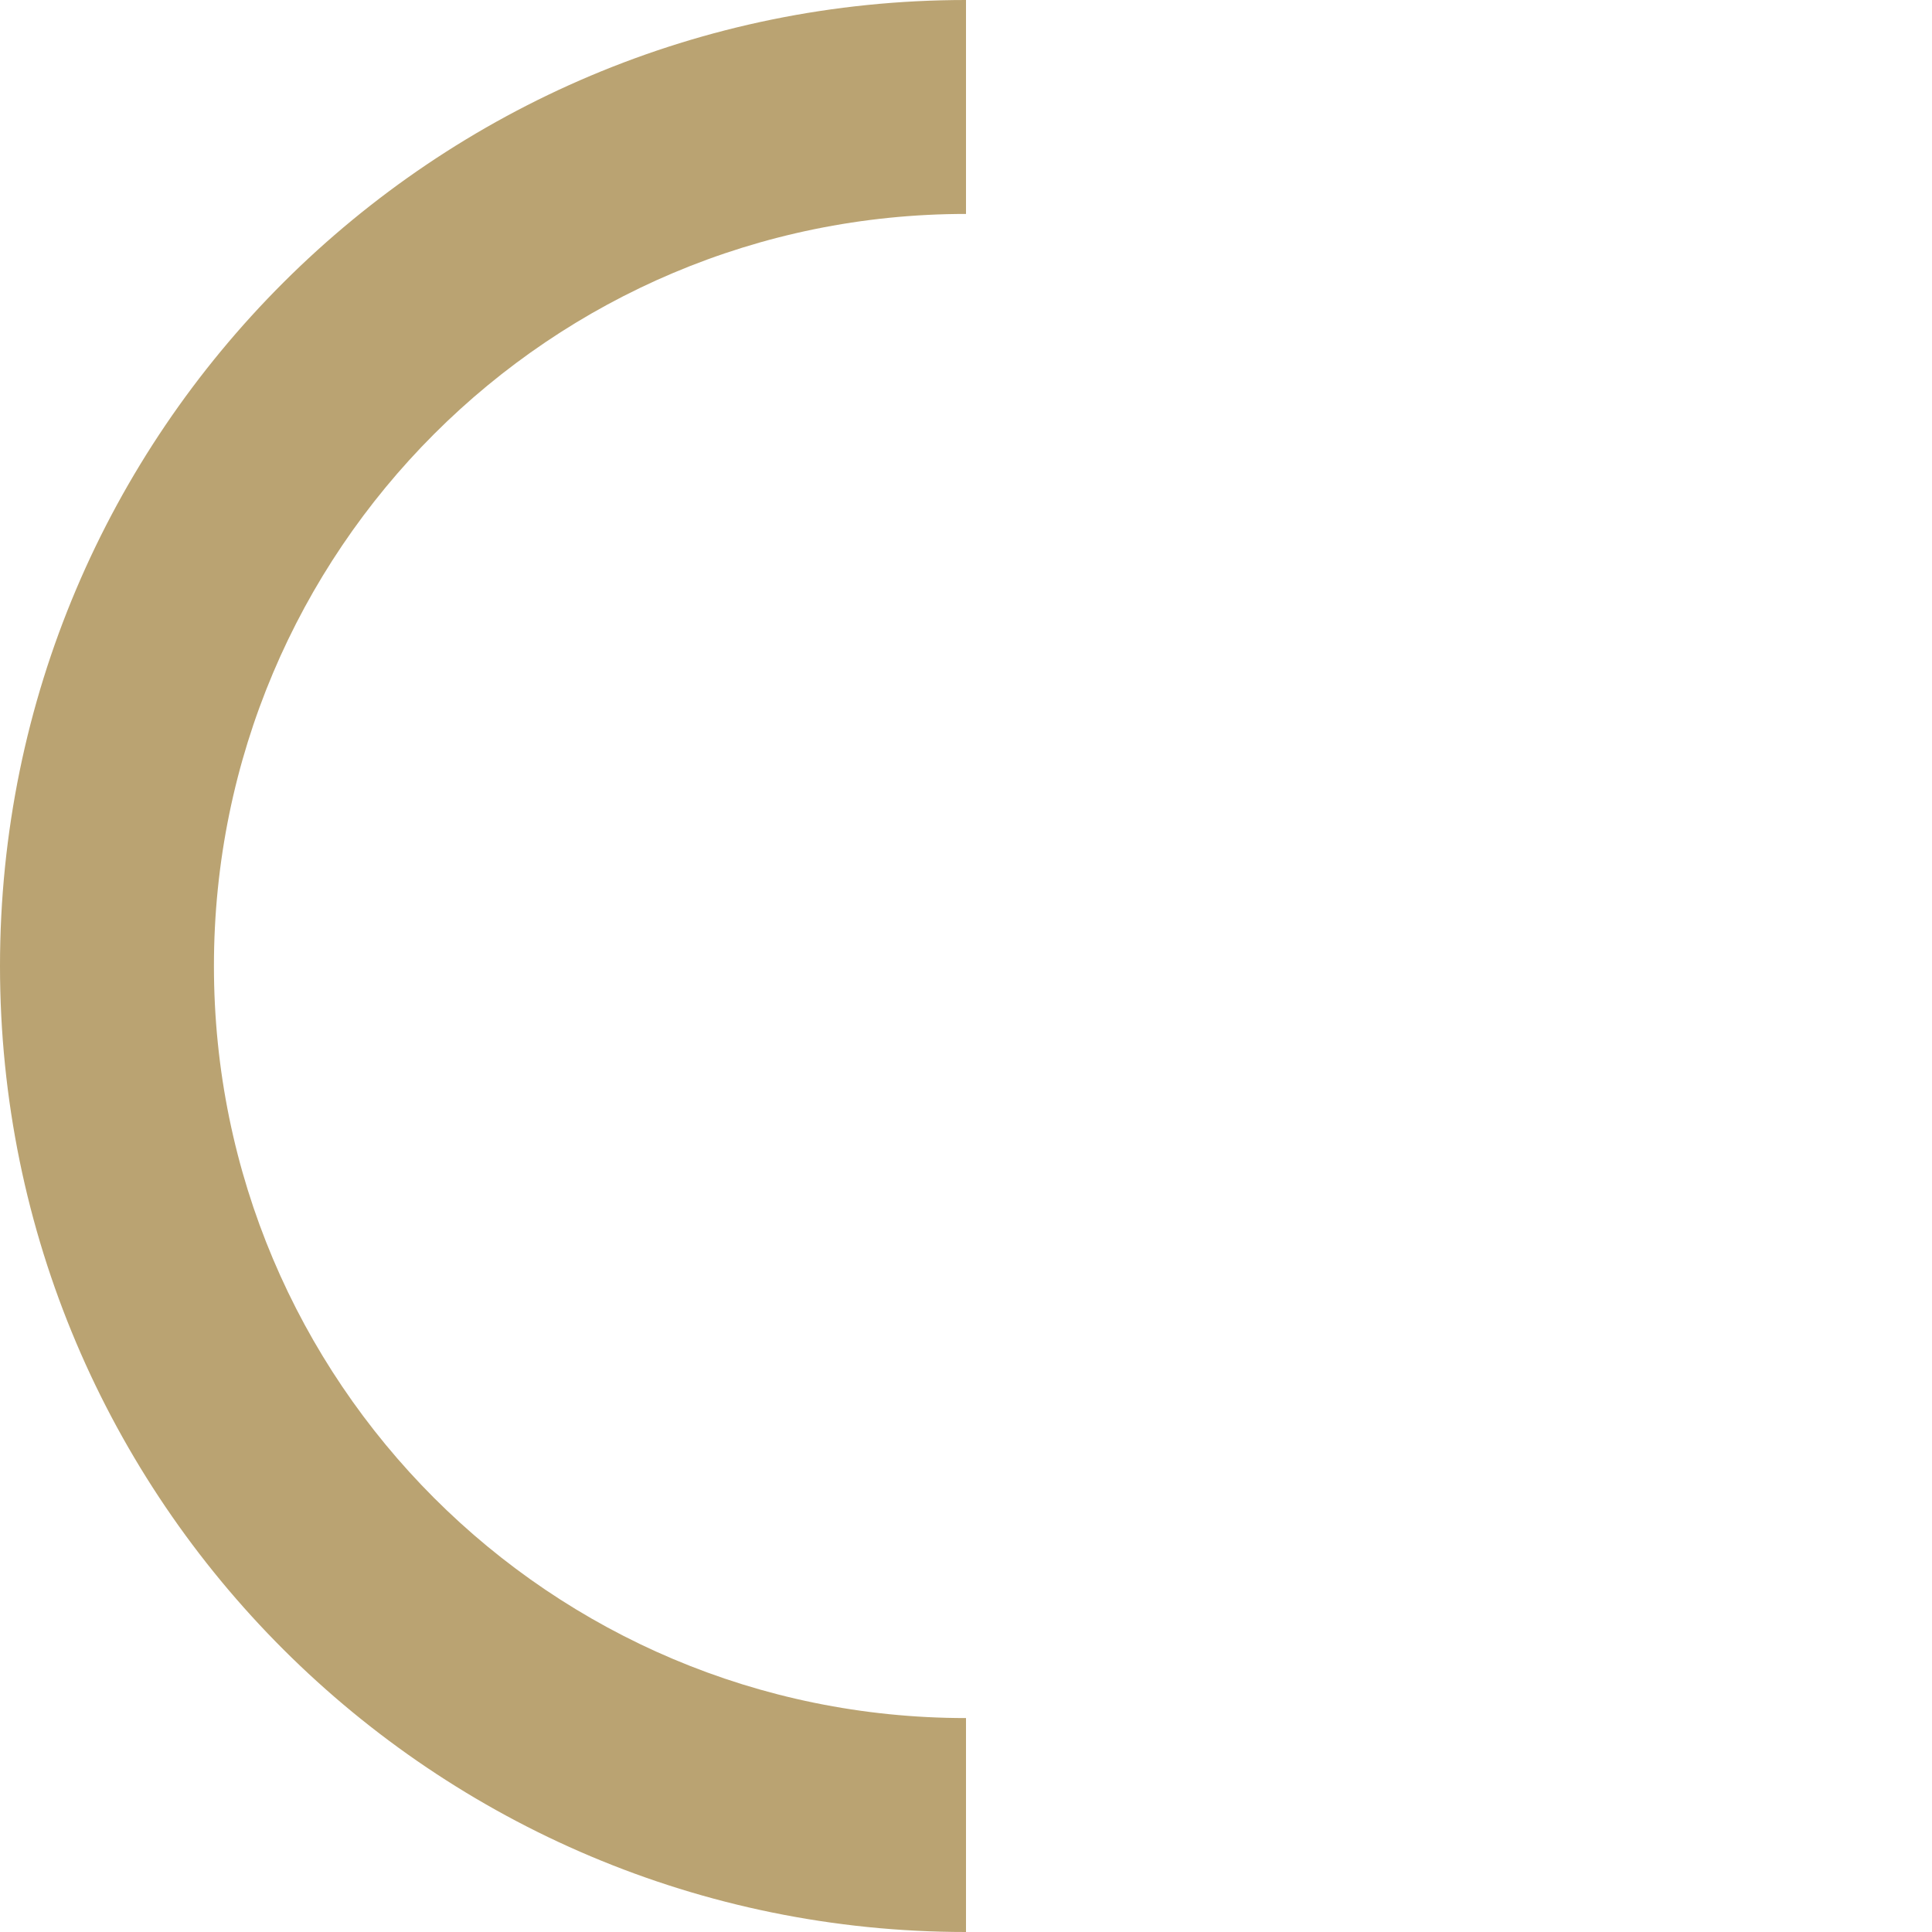 <svg xmlns="http://www.w3.org/2000/svg" xmlns:xlink="http://www.w3.org/1999/xlink" id="Layer_1" x="0px" y="0px" viewBox="0 0 764 764" style="enable-background:new 0 0 764 764;" xml:space="preserve"><style type="text/css">	.st0{fill:#BAA372;}</style><path class="st0" d="M84.6,382c0-164.4,133-297.4,297.4-297.4V0C171.7,0,0,170.4,0,382c0,211.6,171.7,382,382,382v-84.6 C217.6,679.4,84.6,546.4,84.6,382z"></path></svg>